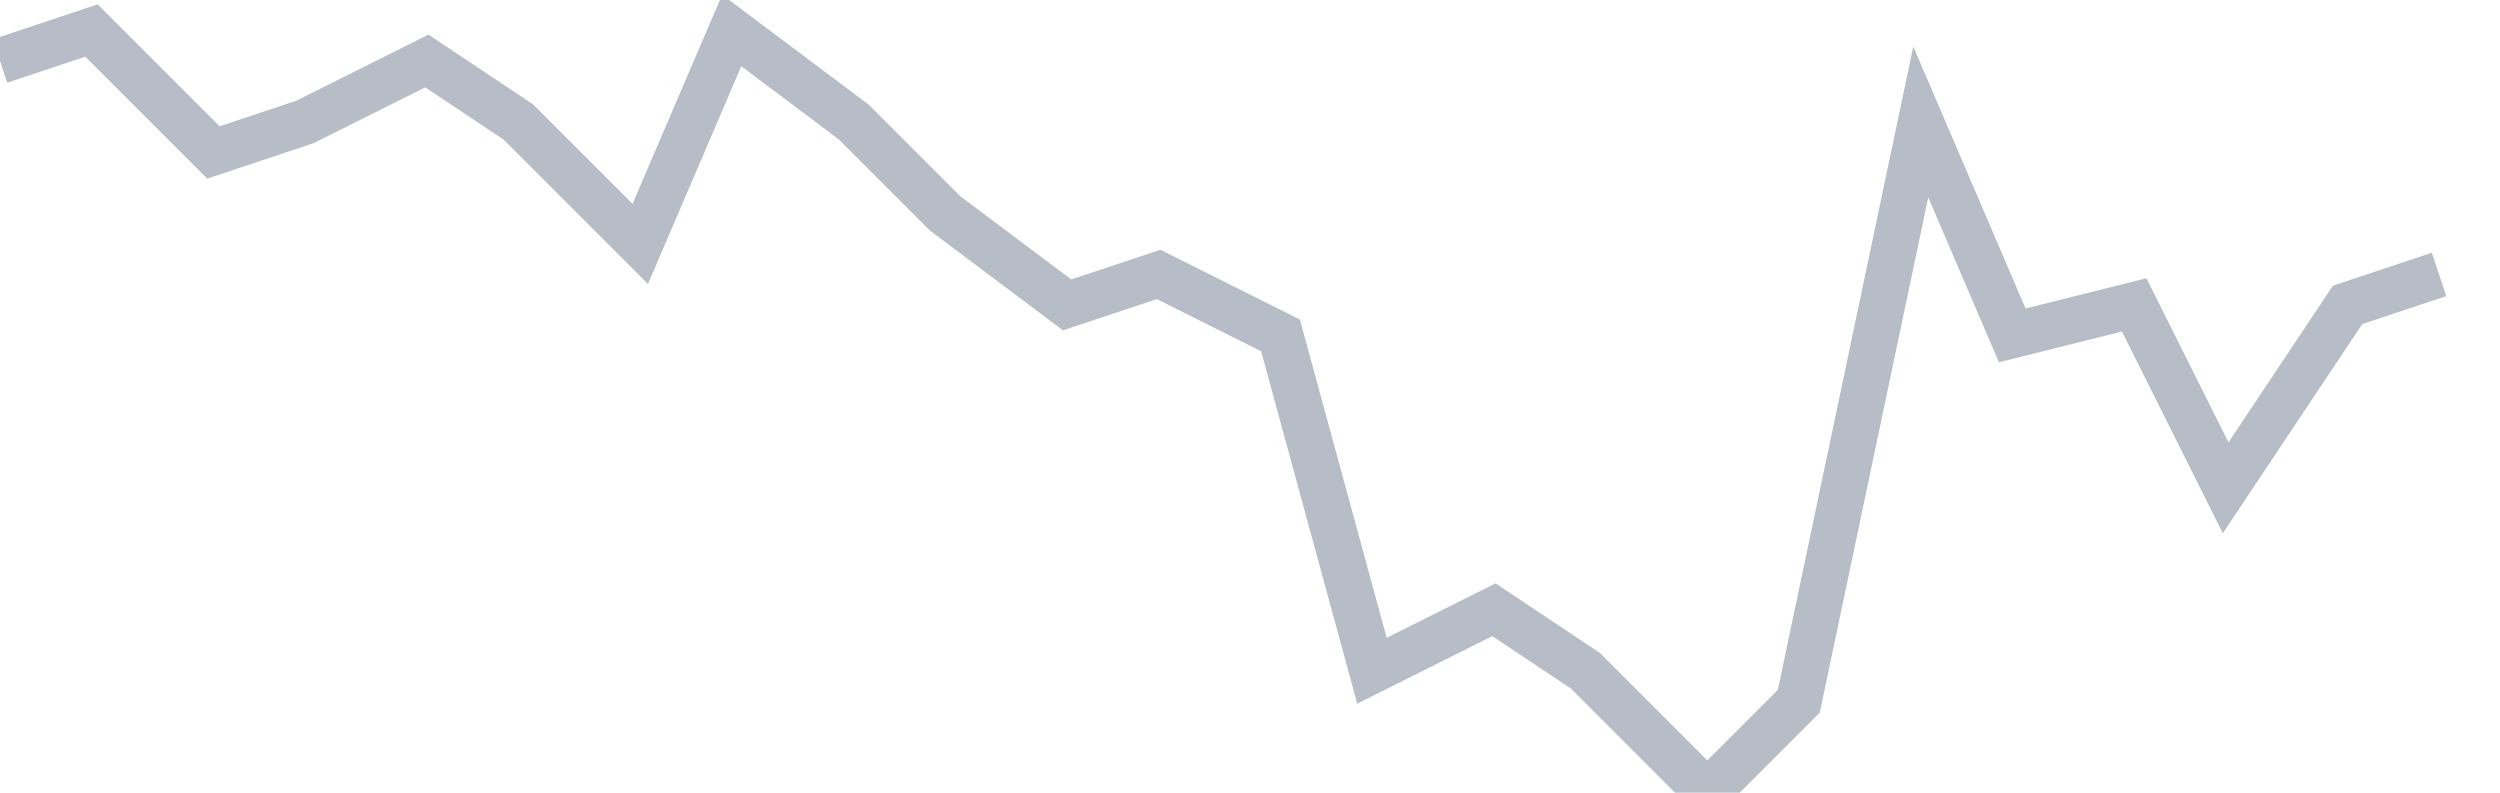 <svg width="82" height="26" fill="none" xmlns="http://www.w3.org/2000/svg"><path d="M0 2l3-1 4 4 3-1 4-2 3 2 4 4 3-7 4 3 3 3 4 3 3-1 4 2 3 11 4-2 3 2 4 4 3-3 4-19 3 7 4-1 3 6 4-6 3-1" stroke="#B7BDC6" stroke-width="1.5"/></svg>
